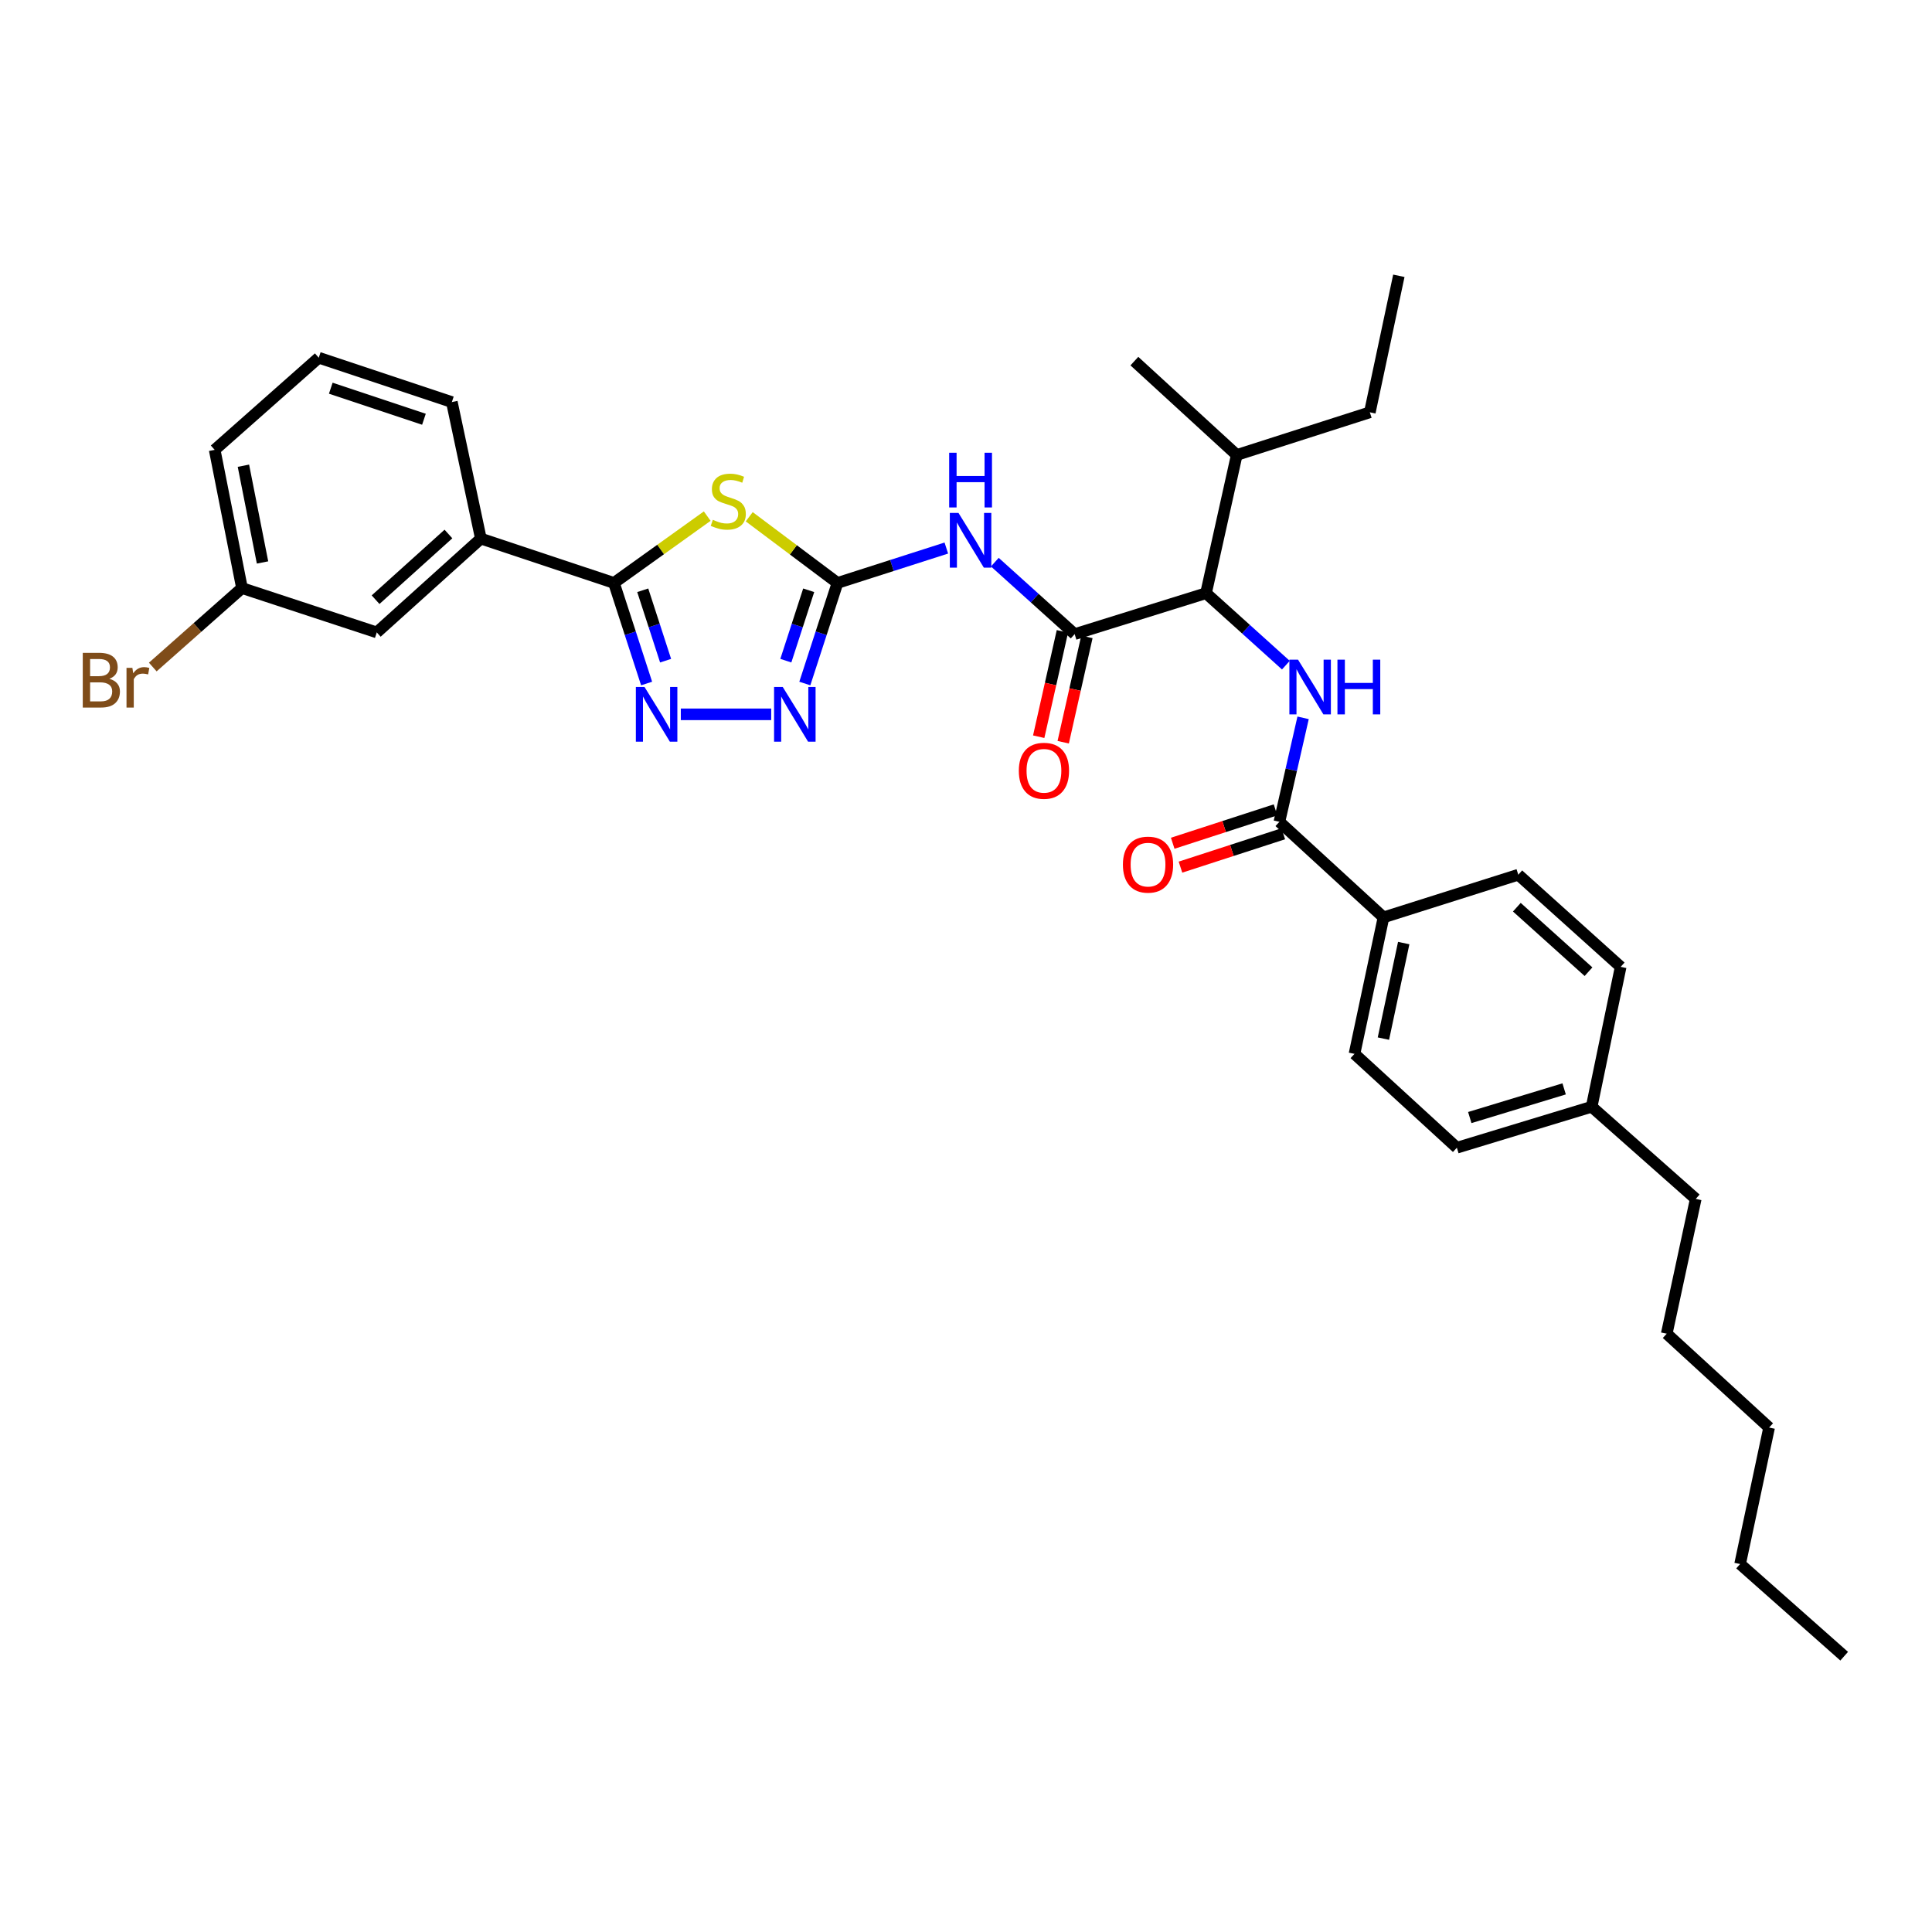<?xml version='1.0' encoding='iso-8859-1'?>
<svg version='1.1' baseProfile='full'
              xmlns='http://www.w3.org/2000/svg'
                      xmlns:rdkit='http://www.rdkit.org/xml'
                      xmlns:xlink='http://www.w3.org/1999/xlink'
                  xml:space='preserve'
width='1000px' height='1000px' viewBox='0 0 1000 1000'>
<!-- END OF HEADER -->
<rect style='opacity:1.0;fill:#FFFFFF;stroke:none' width='1000' height='1000' x='0' y='0'> </rect>
<path class='bond-0' d='M 665.566,344.284 L 644.902,325.657' style='fill:none;fill-rule:evenodd;stroke:#0000FF;stroke-width:6px;stroke-linecap:butt;stroke-linejoin:miter;stroke-opacity:1' />
<path class='bond-0' d='M 644.902,325.657 L 624.239,307.03' style='fill:none;fill-rule:evenodd;stroke:#000000;stroke-width:6px;stroke-linecap:butt;stroke-linejoin:miter;stroke-opacity:1' />
<path class='bond-1' d='M 674.484,371.55 L 668.349,398.46' style='fill:none;fill-rule:evenodd;stroke:#0000FF;stroke-width:6px;stroke-linecap:butt;stroke-linejoin:miter;stroke-opacity:1' />
<path class='bond-1' d='M 668.349,398.46 L 662.215,425.37' style='fill:none;fill-rule:evenodd;stroke:#000000;stroke-width:6px;stroke-linecap:butt;stroke-linejoin:miter;stroke-opacity:1' />
<path class='bond-2' d='M 716.095,474.83 L 701.079,545.48' style='fill:none;fill-rule:evenodd;stroke:#000000;stroke-width:6px;stroke-linecap:butt;stroke-linejoin:miter;stroke-opacity:1' />
<path class='bond-2' d='M 726.559,488.13 L 716.048,537.585' style='fill:none;fill-rule:evenodd;stroke:#000000;stroke-width:6px;stroke-linecap:butt;stroke-linejoin:miter;stroke-opacity:1' />
<path class='bond-3' d='M 716.095,474.83 L 785.864,452.75' style='fill:none;fill-rule:evenodd;stroke:#000000;stroke-width:6px;stroke-linecap:butt;stroke-linejoin:miter;stroke-opacity:1' />
<path class='bond-4' d='M 716.095,474.83 L 662.215,425.37' style='fill:none;fill-rule:evenodd;stroke:#000000;stroke-width:6px;stroke-linecap:butt;stroke-linejoin:miter;stroke-opacity:1' />
<path class='bond-5' d='M 660.208,419.188 L 633.602,427.826' style='fill:none;fill-rule:evenodd;stroke:#000000;stroke-width:6px;stroke-linecap:butt;stroke-linejoin:miter;stroke-opacity:1' />
<path class='bond-5' d='M 633.602,427.826 L 606.995,436.465' style='fill:none;fill-rule:evenodd;stroke:#FF0000;stroke-width:6px;stroke-linecap:butt;stroke-linejoin:miter;stroke-opacity:1' />
<path class='bond-5' d='M 664.223,431.553 L 637.616,440.191' style='fill:none;fill-rule:evenodd;stroke:#000000;stroke-width:6px;stroke-linecap:butt;stroke-linejoin:miter;stroke-opacity:1' />
<path class='bond-5' d='M 637.616,440.191 L 611.01,448.83' style='fill:none;fill-rule:evenodd;stroke:#FF0000;stroke-width:6px;stroke-linecap:butt;stroke-linejoin:miter;stroke-opacity:1' />
<path class='bond-6' d='M 701.079,545.48 L 754.071,594.058' style='fill:none;fill-rule:evenodd;stroke:#000000;stroke-width:6px;stroke-linecap:butt;stroke-linejoin:miter;stroke-opacity:1' />
<path class='bond-7' d='M 785.864,452.75 L 838.856,500.441' style='fill:none;fill-rule:evenodd;stroke:#000000;stroke-width:6px;stroke-linecap:butt;stroke-linejoin:miter;stroke-opacity:1' />
<path class='bond-7' d='M 785.116,469.567 L 822.21,502.95' style='fill:none;fill-rule:evenodd;stroke:#000000;stroke-width:6px;stroke-linecap:butt;stroke-linejoin:miter;stroke-opacity:1' />
<path class='bond-8' d='M 514.92,290.967 L 535.58,309.594' style='fill:none;fill-rule:evenodd;stroke:#0000FF;stroke-width:6px;stroke-linecap:butt;stroke-linejoin:miter;stroke-opacity:1' />
<path class='bond-8' d='M 535.58,309.594 L 556.24,328.22' style='fill:none;fill-rule:evenodd;stroke:#000000;stroke-width:6px;stroke-linecap:butt;stroke-linejoin:miter;stroke-opacity:1' />
<path class='bond-9' d='M 489.819,283.671 L 461.649,292.7' style='fill:none;fill-rule:evenodd;stroke:#0000FF;stroke-width:6px;stroke-linecap:butt;stroke-linejoin:miter;stroke-opacity:1' />
<path class='bond-9' d='M 461.649,292.7 L 433.479,301.728' style='fill:none;fill-rule:evenodd;stroke:#000000;stroke-width:6px;stroke-linecap:butt;stroke-linejoin:miter;stroke-opacity:1' />
<path class='bond-10' d='M 549.898,326.794 L 543.764,354.057' style='fill:none;fill-rule:evenodd;stroke:#000000;stroke-width:6px;stroke-linecap:butt;stroke-linejoin:miter;stroke-opacity:1' />
<path class='bond-10' d='M 543.764,354.057 L 537.63,381.321' style='fill:none;fill-rule:evenodd;stroke:#FF0000;stroke-width:6px;stroke-linecap:butt;stroke-linejoin:miter;stroke-opacity:1' />
<path class='bond-10' d='M 562.581,329.647 L 556.448,356.911' style='fill:none;fill-rule:evenodd;stroke:#000000;stroke-width:6px;stroke-linecap:butt;stroke-linejoin:miter;stroke-opacity:1' />
<path class='bond-10' d='M 556.448,356.911 L 550.314,384.174' style='fill:none;fill-rule:evenodd;stroke:#FF0000;stroke-width:6px;stroke-linecap:butt;stroke-linejoin:miter;stroke-opacity:1' />
<path class='bond-11' d='M 556.24,328.22 L 624.239,307.03' style='fill:none;fill-rule:evenodd;stroke:#000000;stroke-width:6px;stroke-linecap:butt;stroke-linejoin:miter;stroke-opacity:1' />
<path class='bond-12' d='M 352.39,369.735 L 399.185,369.735' style='fill:none;fill-rule:evenodd;stroke:#0000FF;stroke-width:6px;stroke-linecap:butt;stroke-linejoin:miter;stroke-opacity:1' />
<path class='bond-13' d='M 334.684,353.788 L 326.233,327.758' style='fill:none;fill-rule:evenodd;stroke:#0000FF;stroke-width:6px;stroke-linecap:butt;stroke-linejoin:miter;stroke-opacity:1' />
<path class='bond-13' d='M 326.233,327.758 L 317.782,301.728' style='fill:none;fill-rule:evenodd;stroke:#000000;stroke-width:6px;stroke-linecap:butt;stroke-linejoin:miter;stroke-opacity:1' />
<path class='bond-13' d='M 344.513,341.964 L 338.598,323.743' style='fill:none;fill-rule:evenodd;stroke:#0000FF;stroke-width:6px;stroke-linecap:butt;stroke-linejoin:miter;stroke-opacity:1' />
<path class='bond-13' d='M 338.598,323.743 L 332.682,305.523' style='fill:none;fill-rule:evenodd;stroke:#000000;stroke-width:6px;stroke-linecap:butt;stroke-linejoin:miter;stroke-opacity:1' />
<path class='bond-14' d='M 416.577,353.788 L 425.028,327.758' style='fill:none;fill-rule:evenodd;stroke:#0000FF;stroke-width:6px;stroke-linecap:butt;stroke-linejoin:miter;stroke-opacity:1' />
<path class='bond-14' d='M 425.028,327.758 L 433.479,301.728' style='fill:none;fill-rule:evenodd;stroke:#000000;stroke-width:6px;stroke-linecap:butt;stroke-linejoin:miter;stroke-opacity:1' />
<path class='bond-14' d='M 406.747,341.964 L 412.663,323.743' style='fill:none;fill-rule:evenodd;stroke:#0000FF;stroke-width:6px;stroke-linecap:butt;stroke-linejoin:miter;stroke-opacity:1' />
<path class='bond-14' d='M 412.663,323.743 L 418.579,305.523' style='fill:none;fill-rule:evenodd;stroke:#000000;stroke-width:6px;stroke-linecap:butt;stroke-linejoin:miter;stroke-opacity:1' />
<path class='bond-15' d='M 433.479,301.728 L 410.641,284.598' style='fill:none;fill-rule:evenodd;stroke:#000000;stroke-width:6px;stroke-linecap:butt;stroke-linejoin:miter;stroke-opacity:1' />
<path class='bond-15' d='M 410.641,284.598 L 387.802,267.468' style='fill:none;fill-rule:evenodd;stroke:#CCCC00;stroke-width:6px;stroke-linecap:butt;stroke-linejoin:miter;stroke-opacity:1' />
<path class='bond-16' d='M 366.056,267.142 L 341.919,284.435' style='fill:none;fill-rule:evenodd;stroke:#CCCC00;stroke-width:6px;stroke-linecap:butt;stroke-linejoin:miter;stroke-opacity:1' />
<path class='bond-16' d='M 341.919,284.435 L 317.782,301.728' style='fill:none;fill-rule:evenodd;stroke:#000000;stroke-width:6px;stroke-linecap:butt;stroke-linejoin:miter;stroke-opacity:1' />
<path class='bond-17' d='M 317.782,301.728 L 248.894,278.768' style='fill:none;fill-rule:evenodd;stroke:#000000;stroke-width:6px;stroke-linecap:butt;stroke-linejoin:miter;stroke-opacity:1' />
<path class='bond-18' d='M 248.894,278.768 L 195.021,327.339' style='fill:none;fill-rule:evenodd;stroke:#000000;stroke-width:6px;stroke-linecap:butt;stroke-linejoin:miter;stroke-opacity:1' />
<path class='bond-18' d='M 232.108,276.398 L 194.397,310.398' style='fill:none;fill-rule:evenodd;stroke:#000000;stroke-width:6px;stroke-linecap:butt;stroke-linejoin:miter;stroke-opacity:1' />
<path class='bond-19' d='M 248.894,278.768 L 233.878,208.11' style='fill:none;fill-rule:evenodd;stroke:#000000;stroke-width:6px;stroke-linecap:butt;stroke-linejoin:miter;stroke-opacity:1' />
<path class='bond-20' d='M 195.021,327.339 L 125.252,304.379' style='fill:none;fill-rule:evenodd;stroke:#000000;stroke-width:6px;stroke-linecap:butt;stroke-linejoin:miter;stroke-opacity:1' />
<path class='bond-21' d='M 125.252,304.379 L 102.165,324.816' style='fill:none;fill-rule:evenodd;stroke:#000000;stroke-width:6px;stroke-linecap:butt;stroke-linejoin:miter;stroke-opacity:1' />
<path class='bond-21' d='M 102.165,324.816 L 79.078,345.254' style='fill:none;fill-rule:evenodd;stroke:#7F4C19;stroke-width:6px;stroke-linecap:butt;stroke-linejoin:miter;stroke-opacity:1' />
<path class='bond-22' d='M 125.252,304.379 L 111.118,232.84' style='fill:none;fill-rule:evenodd;stroke:#000000;stroke-width:6px;stroke-linecap:butt;stroke-linejoin:miter;stroke-opacity:1' />
<path class='bond-22' d='M 135.886,291.128 L 125.992,241.051' style='fill:none;fill-rule:evenodd;stroke:#000000;stroke-width:6px;stroke-linecap:butt;stroke-linejoin:miter;stroke-opacity:1' />
<path class='bond-23' d='M 164.99,185.15 L 233.878,208.11' style='fill:none;fill-rule:evenodd;stroke:#000000;stroke-width:6px;stroke-linecap:butt;stroke-linejoin:miter;stroke-opacity:1' />
<path class='bond-23' d='M 171.213,200.928 L 219.434,217' style='fill:none;fill-rule:evenodd;stroke:#000000;stroke-width:6px;stroke-linecap:butt;stroke-linejoin:miter;stroke-opacity:1' />
<path class='bond-24' d='M 164.99,185.15 L 111.118,232.84' style='fill:none;fill-rule:evenodd;stroke:#000000;stroke-width:6px;stroke-linecap:butt;stroke-linejoin:miter;stroke-opacity:1' />
<path class='bond-25' d='M 624.239,307.03 L 640.136,235.491' style='fill:none;fill-rule:evenodd;stroke:#000000;stroke-width:6px;stroke-linecap:butt;stroke-linejoin:miter;stroke-opacity:1' />
<path class='bond-26' d='M 640.136,235.491 L 709.024,213.412' style='fill:none;fill-rule:evenodd;stroke:#000000;stroke-width:6px;stroke-linecap:butt;stroke-linejoin:miter;stroke-opacity:1' />
<path class='bond-27' d='M 640.136,235.491 L 587.152,186.912' style='fill:none;fill-rule:evenodd;stroke:#000000;stroke-width:6px;stroke-linecap:butt;stroke-linejoin:miter;stroke-opacity:1' />
<path class='bond-28' d='M 709.024,213.412 L 724.04,142.754' style='fill:none;fill-rule:evenodd;stroke:#000000;stroke-width:6px;stroke-linecap:butt;stroke-linejoin:miter;stroke-opacity:1' />
<path class='bond-29' d='M 838.856,500.441 L 823.84,572.86' style='fill:none;fill-rule:evenodd;stroke:#000000;stroke-width:6px;stroke-linecap:butt;stroke-linejoin:miter;stroke-opacity:1' />
<path class='bond-30' d='M 754.071,594.058 L 823.84,572.86' style='fill:none;fill-rule:evenodd;stroke:#000000;stroke-width:6px;stroke-linecap:butt;stroke-linejoin:miter;stroke-opacity:1' />
<path class='bond-30' d='M 760.757,578.44 L 809.595,563.601' style='fill:none;fill-rule:evenodd;stroke:#000000;stroke-width:6px;stroke-linecap:butt;stroke-linejoin:miter;stroke-opacity:1' />
<path class='bond-31' d='M 823.84,572.86 L 877.713,620.551' style='fill:none;fill-rule:evenodd;stroke:#000000;stroke-width:6px;stroke-linecap:butt;stroke-linejoin:miter;stroke-opacity:1' />
<path class='bond-32' d='M 877.713,620.551 L 862.697,690.327' style='fill:none;fill-rule:evenodd;stroke:#000000;stroke-width:6px;stroke-linecap:butt;stroke-linejoin:miter;stroke-opacity:1' />
<path class='bond-33' d='M 862.697,690.327 L 915.688,738.898' style='fill:none;fill-rule:evenodd;stroke:#000000;stroke-width:6px;stroke-linecap:butt;stroke-linejoin:miter;stroke-opacity:1' />
<path class='bond-34' d='M 900.673,809.549 L 915.688,738.898' style='fill:none;fill-rule:evenodd;stroke:#000000;stroke-width:6px;stroke-linecap:butt;stroke-linejoin:miter;stroke-opacity:1' />
<path class='bond-35' d='M 900.673,809.549 L 954.545,857.246' style='fill:none;fill-rule:evenodd;stroke:#000000;stroke-width:6px;stroke-linecap:butt;stroke-linejoin:miter;stroke-opacity:1' />
<path  class='atom-0' d='M 671.859 341.441
L 681.139 356.441
Q 682.059 357.921, 683.539 360.601
Q 685.019 363.281, 685.099 363.441
L 685.099 341.441
L 688.859 341.441
L 688.859 369.761
L 684.979 369.761
L 675.019 353.361
Q 673.859 351.441, 672.619 349.241
Q 671.419 347.041, 671.059 346.361
L 671.059 369.761
L 667.379 369.761
L 667.379 341.441
L 671.859 341.441
' fill='#0000FF'/>
<path  class='atom-0' d='M 692.259 341.441
L 696.099 341.441
L 696.099 353.481
L 710.579 353.481
L 710.579 341.441
L 714.419 341.441
L 714.419 369.761
L 710.579 369.761
L 710.579 356.681
L 696.099 356.681
L 696.099 369.761
L 692.259 369.761
L 692.259 341.441
' fill='#0000FF'/>
<path  class='atom-3' d='M 581.215 447.529
Q 581.215 440.729, 584.575 436.929
Q 587.935 433.129, 594.215 433.129
Q 600.495 433.129, 603.855 436.929
Q 607.215 440.729, 607.215 447.529
Q 607.215 454.409, 603.815 458.329
Q 600.415 462.209, 594.215 462.209
Q 587.975 462.209, 584.575 458.329
Q 581.215 454.449, 581.215 447.529
M 594.215 459.009
Q 598.535 459.009, 600.855 456.129
Q 603.215 453.209, 603.215 447.529
Q 603.215 441.969, 600.855 439.169
Q 598.535 436.329, 594.215 436.329
Q 589.895 436.329, 587.535 439.129
Q 585.215 441.929, 585.215 447.529
Q 585.215 453.249, 587.535 456.129
Q 589.895 459.009, 594.215 459.009
' fill='#FF0000'/>
<path  class='atom-6' d='M 496.107 265.489
L 505.387 280.489
Q 506.307 281.969, 507.787 284.649
Q 509.267 287.329, 509.347 287.489
L 509.347 265.489
L 513.107 265.489
L 513.107 293.809
L 509.227 293.809
L 499.267 277.409
Q 498.107 275.489, 496.867 273.289
Q 495.667 271.089, 495.307 270.409
L 495.307 293.809
L 491.627 293.809
L 491.627 265.489
L 496.107 265.489
' fill='#0000FF'/>
<path  class='atom-6' d='M 491.287 234.337
L 495.127 234.337
L 495.127 246.377
L 509.607 246.377
L 509.607 234.337
L 513.447 234.337
L 513.447 262.657
L 509.607 262.657
L 509.607 249.577
L 495.127 249.577
L 495.127 262.657
L 491.287 262.657
L 491.287 234.337
' fill='#0000FF'/>
<path  class='atom-8' d='M 527.343 398.958
Q 527.343 392.158, 530.703 388.358
Q 534.063 384.558, 540.343 384.558
Q 546.623 384.558, 549.983 388.358
Q 553.343 392.158, 553.343 398.958
Q 553.343 405.838, 549.943 409.758
Q 546.543 413.638, 540.343 413.638
Q 534.103 413.638, 530.703 409.758
Q 527.343 405.878, 527.343 398.958
M 540.343 410.438
Q 544.663 410.438, 546.983 407.558
Q 549.343 404.638, 549.343 398.958
Q 549.343 393.398, 546.983 390.598
Q 544.663 387.758, 540.343 387.758
Q 536.023 387.758, 533.663 390.558
Q 531.343 393.358, 531.343 398.958
Q 531.343 404.678, 533.663 407.558
Q 536.023 410.438, 540.343 410.438
' fill='#FF0000'/>
<path  class='atom-9' d='M 333.601 355.575
L 342.881 370.575
Q 343.801 372.055, 345.281 374.735
Q 346.761 377.415, 346.841 377.575
L 346.841 355.575
L 350.601 355.575
L 350.601 383.895
L 346.721 383.895
L 336.761 367.495
Q 335.601 365.575, 334.361 363.375
Q 333.161 361.175, 332.801 360.495
L 332.801 383.895
L 329.121 383.895
L 329.121 355.575
L 333.601 355.575
' fill='#0000FF'/>
<path  class='atom-10' d='M 405.14 355.575
L 414.42 370.575
Q 415.34 372.055, 416.82 374.735
Q 418.3 377.415, 418.38 377.575
L 418.38 355.575
L 422.14 355.575
L 422.14 383.895
L 418.26 383.895
L 408.3 367.495
Q 407.14 365.575, 405.9 363.375
Q 404.7 361.175, 404.34 360.495
L 404.34 383.895
L 400.66 383.895
L 400.66 355.575
L 405.14 355.575
' fill='#0000FF'/>
<path  class='atom-12' d='M 368.956 269.052
Q 369.276 269.172, 370.596 269.732
Q 371.916 270.292, 373.356 270.652
Q 374.836 270.972, 376.276 270.972
Q 378.956 270.972, 380.516 269.692
Q 382.076 268.372, 382.076 266.092
Q 382.076 264.532, 381.276 263.572
Q 380.516 262.612, 379.316 262.092
Q 378.116 261.572, 376.116 260.972
Q 373.596 260.212, 372.076 259.492
Q 370.596 258.772, 369.516 257.252
Q 368.476 255.732, 368.476 253.172
Q 368.476 249.612, 370.876 247.412
Q 373.316 245.212, 378.116 245.212
Q 381.396 245.212, 385.116 246.772
L 384.196 249.852
Q 380.796 248.452, 378.236 248.452
Q 375.476 248.452, 373.956 249.612
Q 372.436 250.732, 372.476 252.692
Q 372.476 254.212, 373.236 255.132
Q 374.036 256.052, 375.156 256.572
Q 376.316 257.092, 378.236 257.692
Q 380.796 258.492, 382.316 259.292
Q 383.836 260.092, 384.916 261.732
Q 386.036 263.332, 386.036 266.092
Q 386.036 270.012, 383.396 272.132
Q 380.796 274.212, 376.436 274.212
Q 373.916 274.212, 371.996 273.652
Q 370.116 273.132, 367.876 272.212
L 368.956 269.052
' fill='#CCCC00'/>
<path  class='atom-17' d='M 56.599 351.349
Q 59.319 352.109, 60.679 353.789
Q 62.08 355.429, 62.08 357.869
Q 62.08 361.789, 59.559 364.029
Q 57.08 366.229, 52.359 366.229
L 42.84 366.229
L 42.84 337.909
L 51.2 337.909
Q 56.039 337.909, 58.48 339.869
Q 60.919 341.829, 60.919 345.429
Q 60.919 349.709, 56.599 351.349
M 46.639 341.109
L 46.639 349.989
L 51.2 349.989
Q 53.999 349.989, 55.44 348.869
Q 56.919 347.709, 56.919 345.429
Q 56.919 341.109, 51.2 341.109
L 46.639 341.109
M 52.359 363.029
Q 55.12 363.029, 56.599 361.709
Q 58.08 360.389, 58.08 357.869
Q 58.08 355.549, 56.44 354.389
Q 54.84 353.189, 51.76 353.189
L 46.639 353.189
L 46.639 363.029
L 52.359 363.029
' fill='#7F4C19'/>
<path  class='atom-17' d='M 68.519 345.669
L 68.96 348.509
Q 71.12 345.309, 74.639 345.309
Q 75.76 345.309, 77.279 345.709
L 76.68 349.069
Q 74.96 348.669, 73.999 348.669
Q 72.32 348.669, 71.2 349.349
Q 70.12 349.989, 69.24 351.549
L 69.24 366.229
L 65.48 366.229
L 65.48 345.669
L 68.519 345.669
' fill='#7F4C19'/>
</svg>
